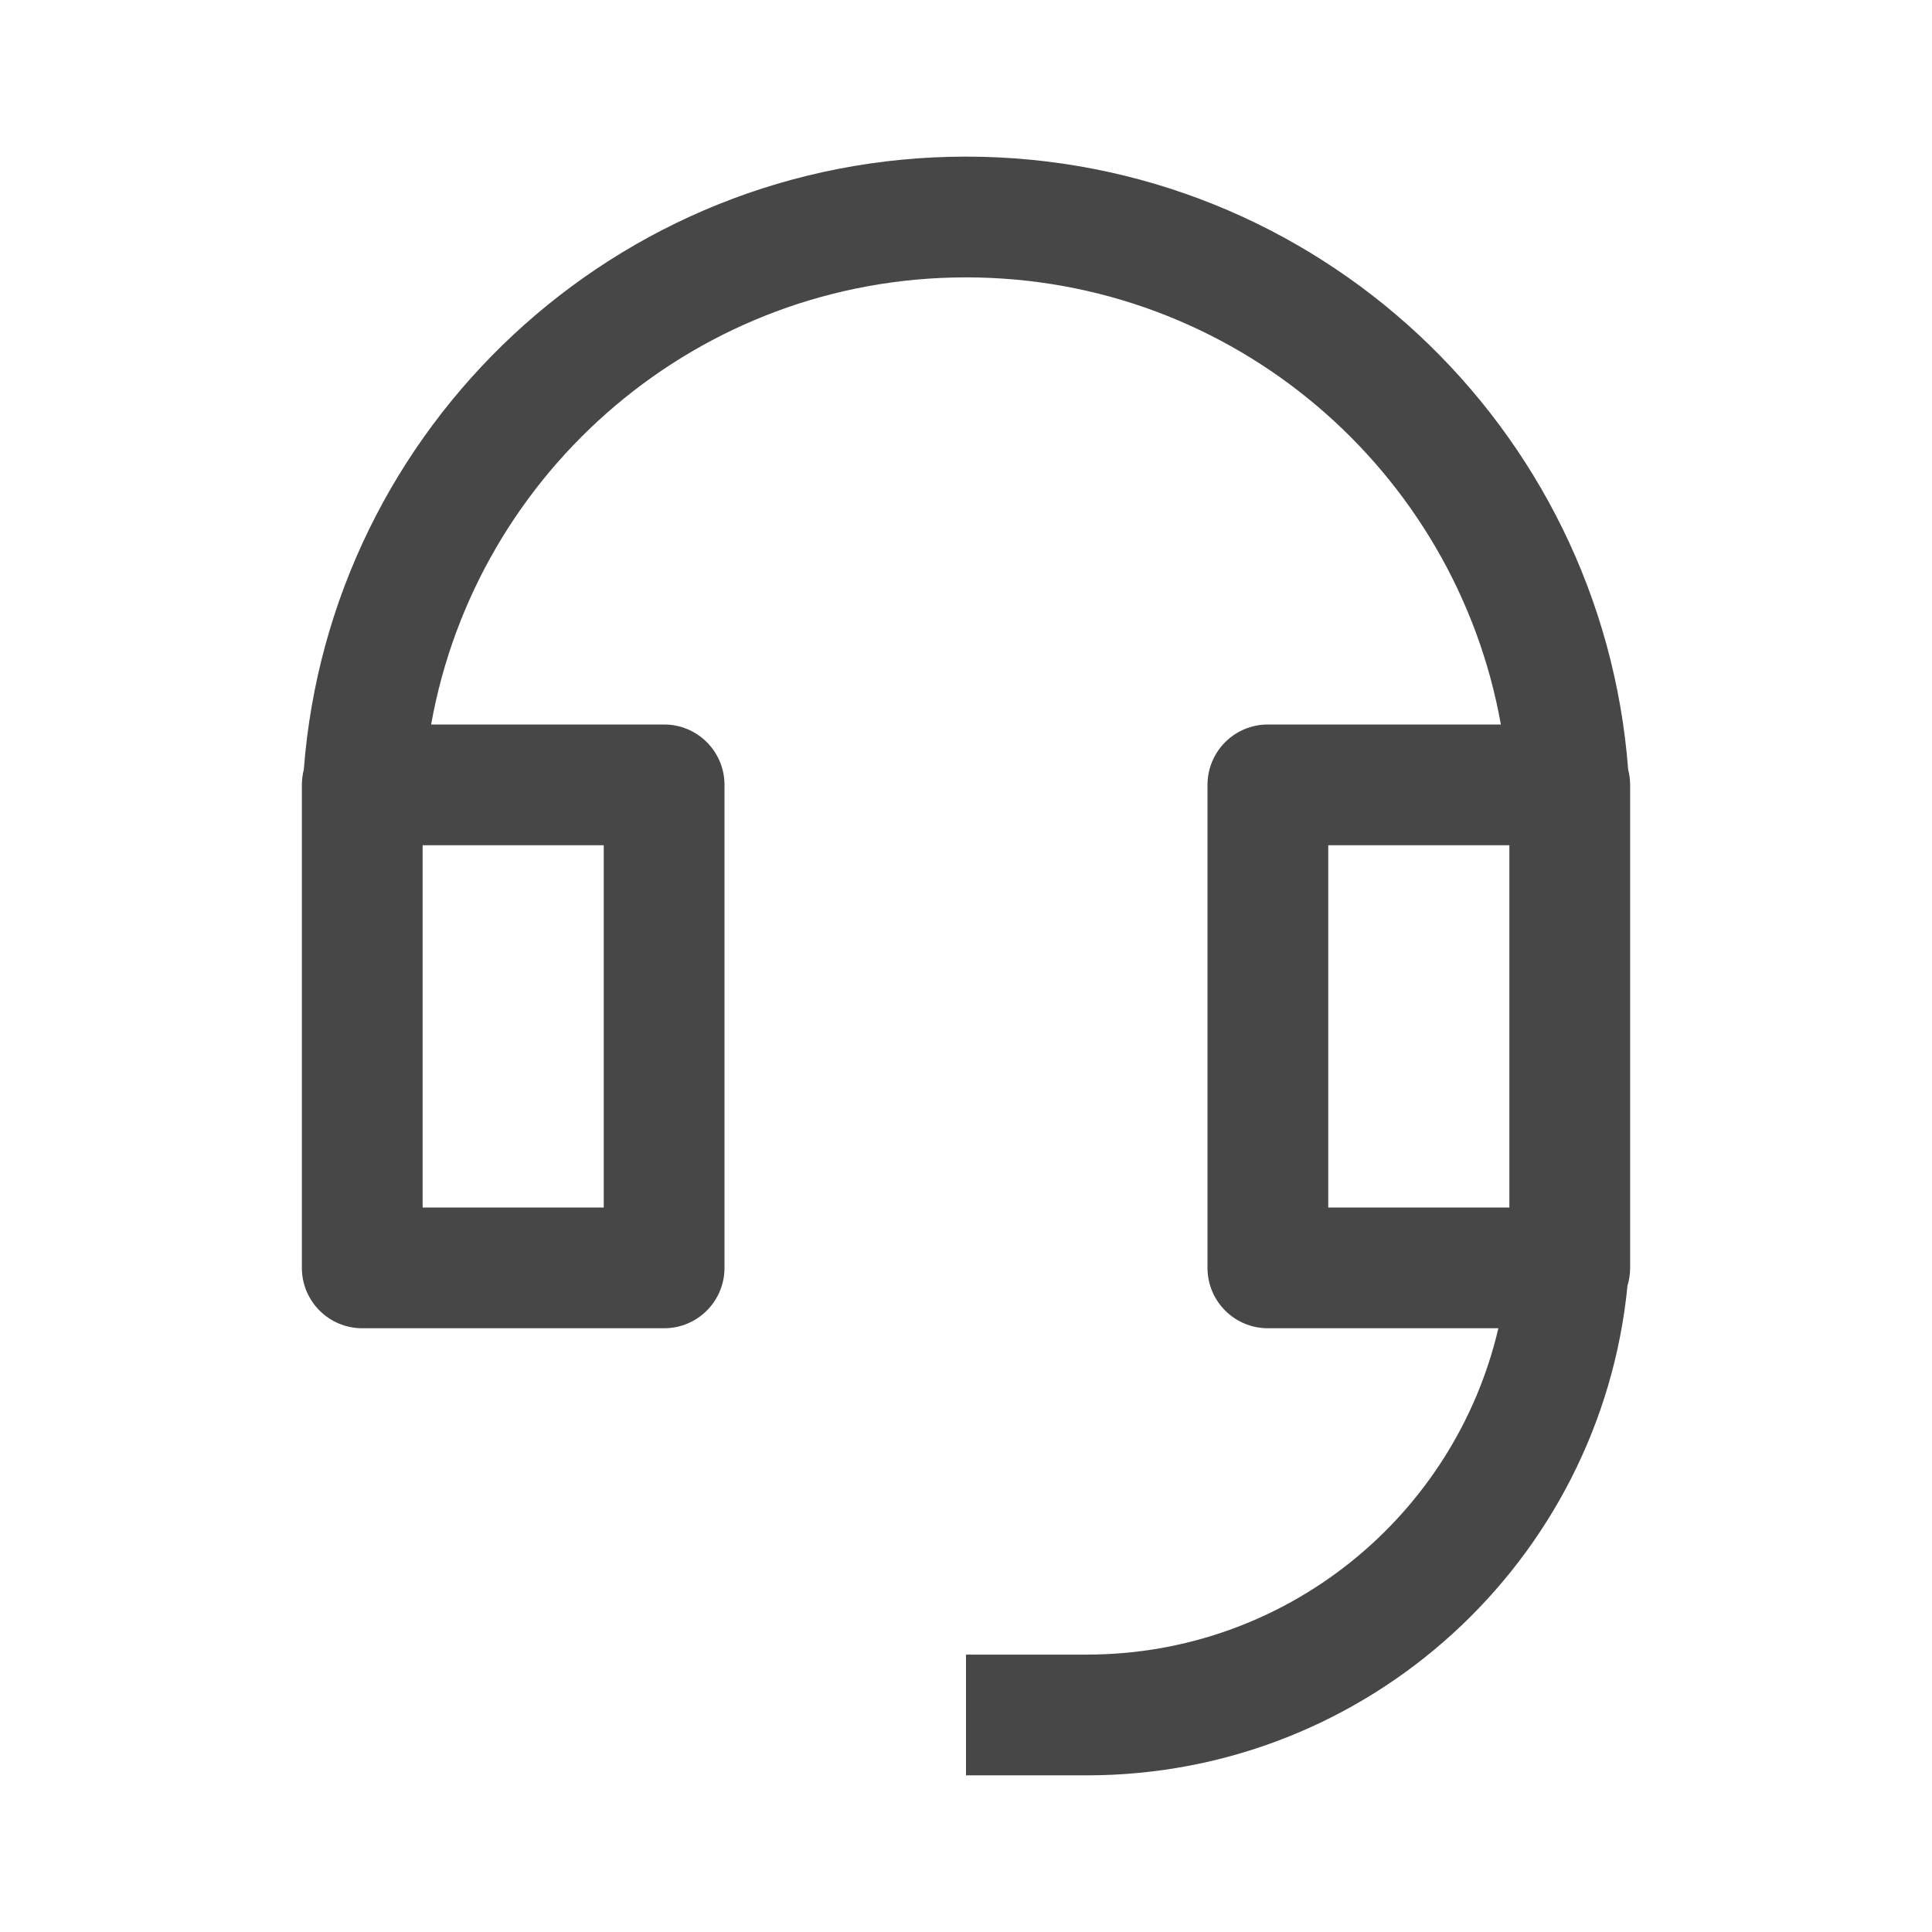 <?xml version="1.0" encoding="UTF-8"?>
<svg xmlns="http://www.w3.org/2000/svg" xmlns:xlink="http://www.w3.org/1999/xlink" width="60px" height="60px" viewBox="0 0 60 60" version="1.1">
  <title>在线客服</title>
  <g id="页面-1" stroke="none" stroke-width="1" fill="none" fill-rule="evenodd" opacity="0.8">
    <g id="服务与支持首页" transform="translate(-393, -2473)">
      <g id="编组-8" transform="translate(144, 2285)">
        <g id="编组-18" transform="translate(0, 107)">
          <g id="编组-15" transform="translate(42, 81)">
            <g id="在线客服" transform="translate(207, 0)">
              <rect id="service-(Background)" opacity="0" x="0" y="0" width="60" height="60"></rect>
              <path d="M30,4.864 C40.856,4.864 49.753,13.252 50.564,23.9 C50.604,24.052 50.625,24.211 50.625,24.375 L50.625,39.375 C50.625,39.565 50.597,39.748 50.544,39.921 C49.71,48.461 42.51,55.135 33.75,55.135 L30,55.135 L30,51.385 L33.75,51.385 C39.97,51.385 45.18,47.058 46.533,41.25 L39.375,41.25 C38.339,41.25 37.5,40.411 37.5,39.375 L37.5,24.375 C37.5,23.339 38.339,22.5 39.375,22.5 L46.611,22.5 C45.2,14.606 38.299,8.614 30,8.614 C21.7,8.614 14.8,14.606 13.389,22.5 L20.625,22.5 C21.661,22.5 22.5,23.339 22.5,24.375 L22.5,39.375 C22.5,40.411 21.661,41.25 20.625,41.25 L11.25,41.25 C10.214,41.25 9.375,40.411 9.375,39.375 L9.375,24.375 C9.375,24.212 9.396,24.053 9.435,23.902 C10.246,13.253 19.143,4.864 30,4.864 Z M41.25,26.25 L41.25,37.5 L46.875,37.5 L46.875,26.25 L41.25,26.25 Z M18.75,26.25 L18.75,37.5 L13.125,37.5 L13.125,26.25 L18.75,26.25 Z" id="service" fill-opacity="0.9" fill="#000000"></path>
            </g>
          </g>
        </g>
      </g>
    </g>
  </g>
</svg>
